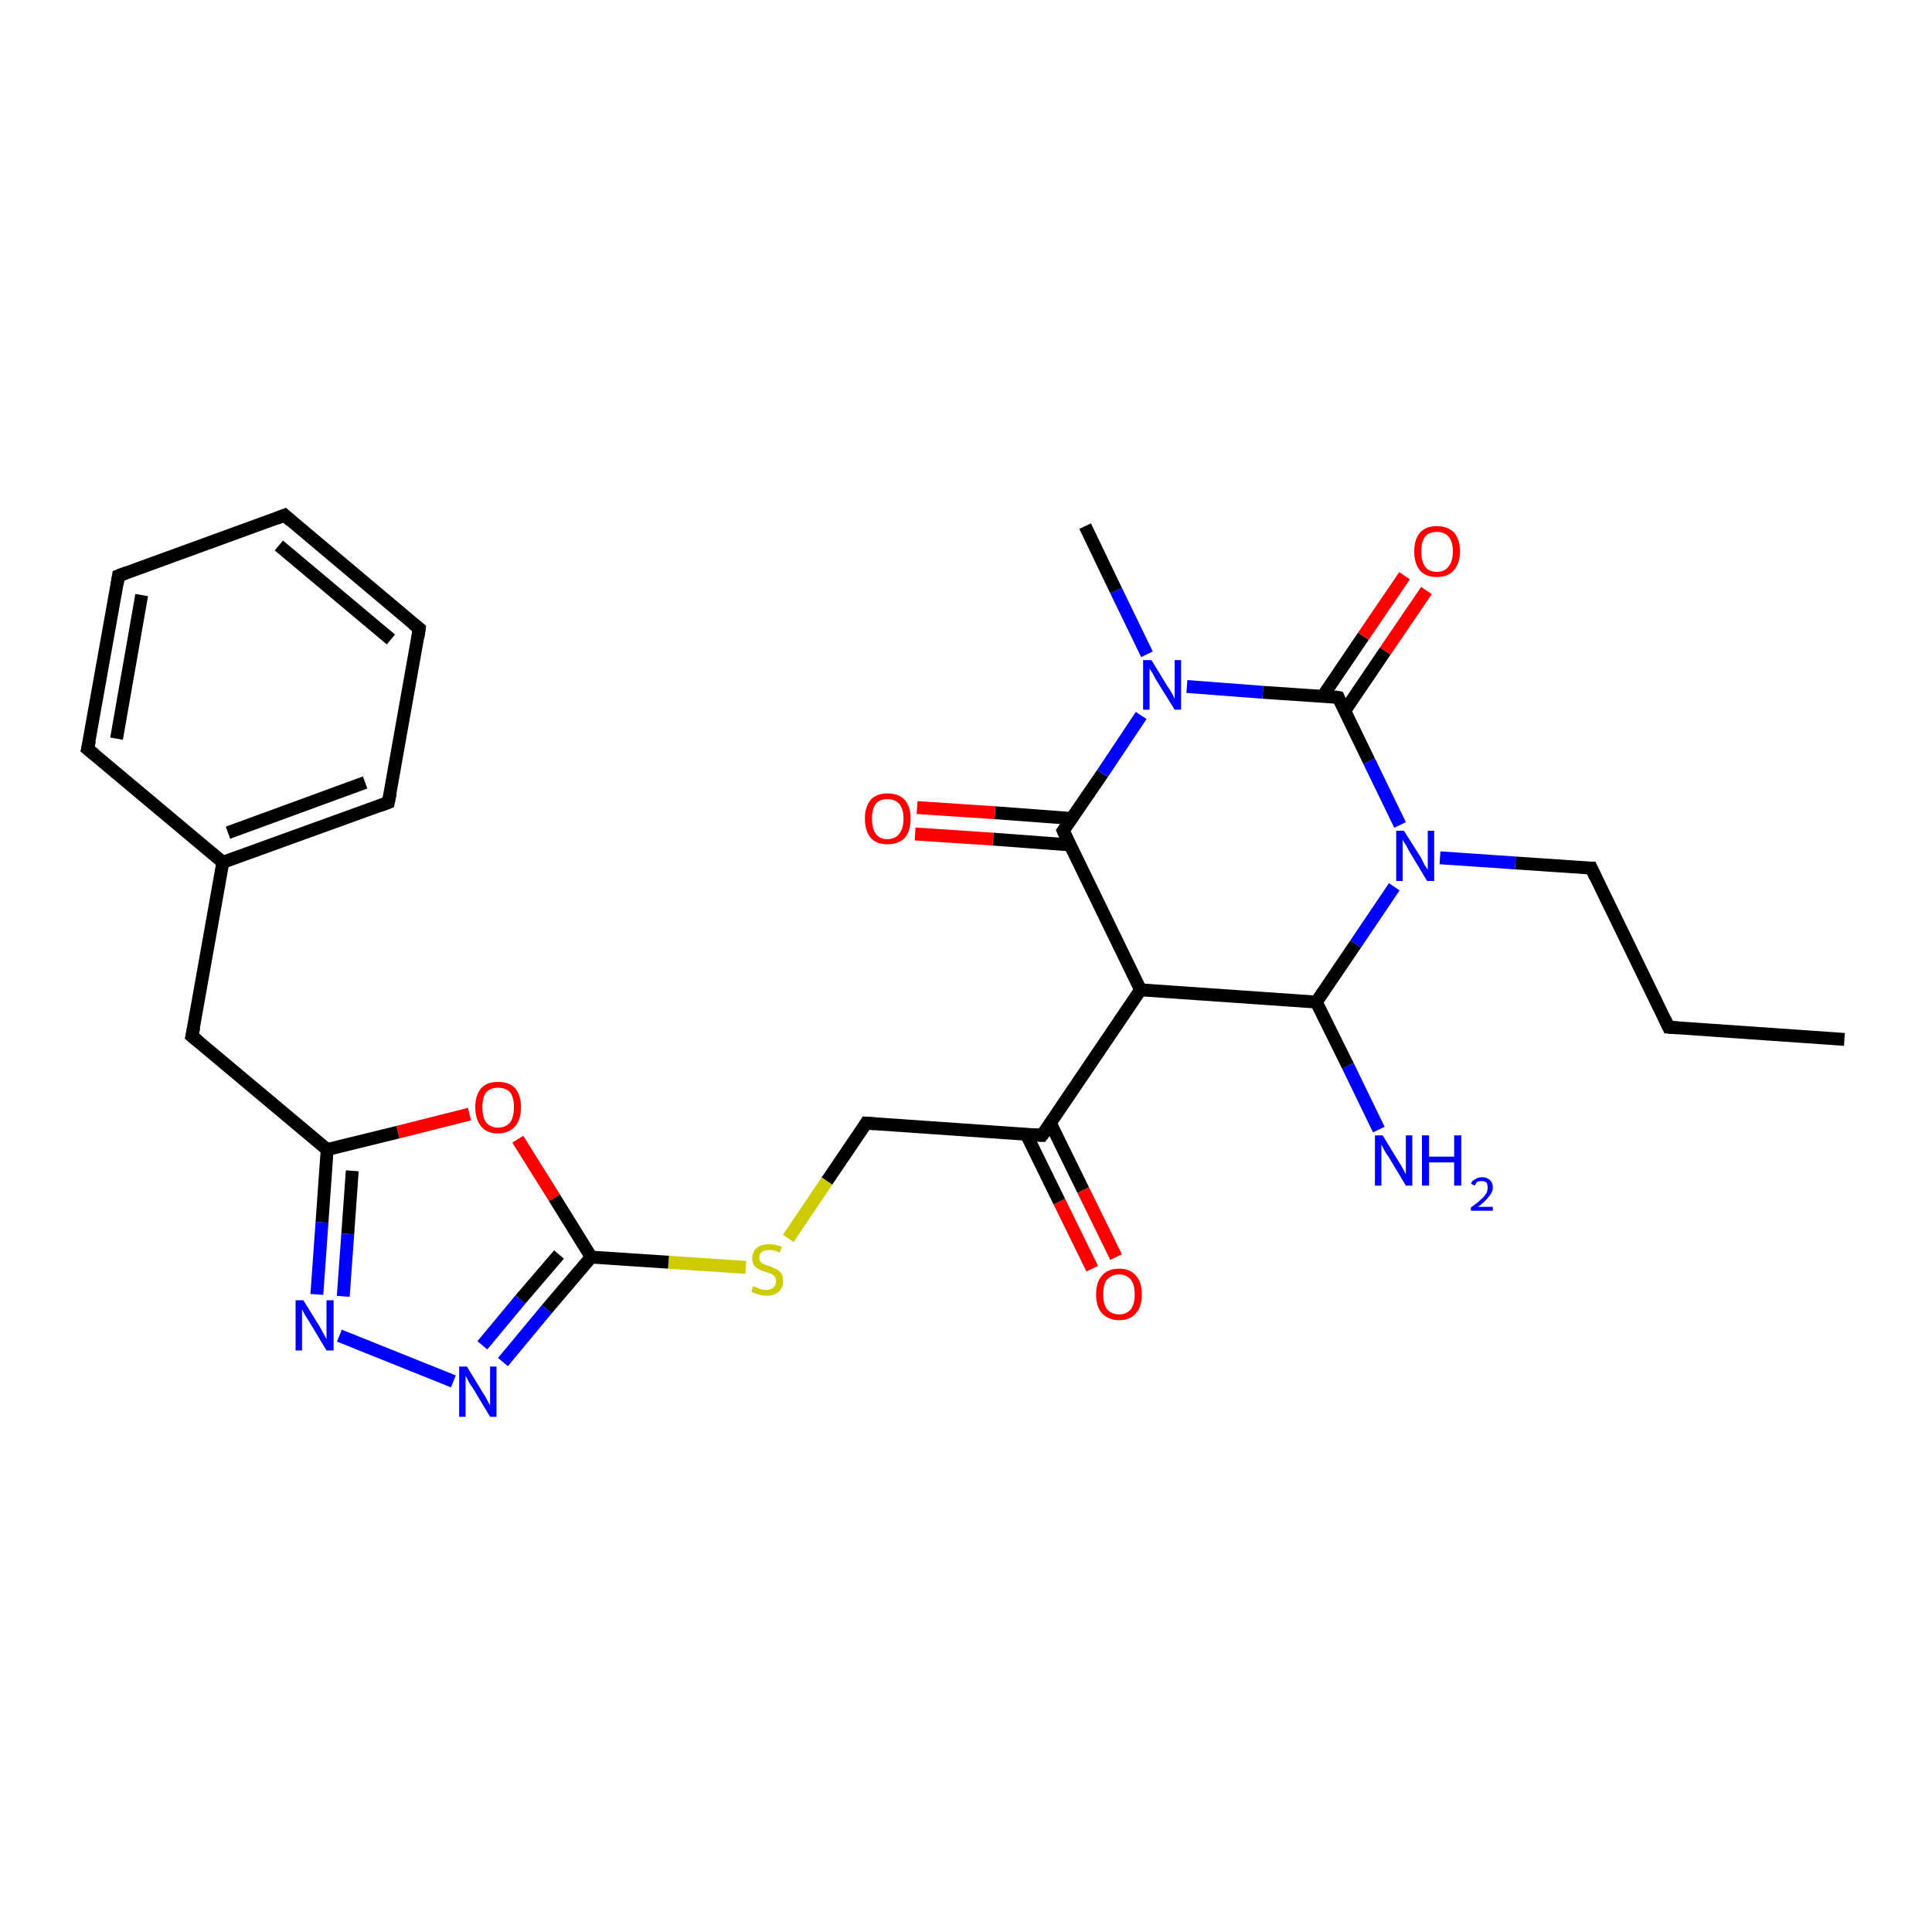 <?xml version='1.0' encoding='iso-8859-1'?>
<svg version='1.1' baseProfile='full'
              xmlns='http://www.w3.org/2000/svg'
                      xmlns:rdkit='http://www.rdkit.org/xml'
                      xmlns:xlink='http://www.w3.org/1999/xlink'
                  xml:space='preserve'
width='300px' height='300px' viewBox='0 0 300 300'>
<!-- END OF HEADER -->
<rect style='opacity:1.0;fill:#FFFFFF;stroke:none' width='300.0' height='300.0' x='0.0' y='0.0'> </rect>
<path class='bond-0 atom-0 atom-1' d='M 286.4,161.4 L 259.1,159.5' style='fill:none;fill-rule:evenodd;stroke:#000000;stroke-width:2.0px;stroke-linecap:butt;stroke-linejoin:miter;stroke-opacity:1' />
<path class='bond-1 atom-1 atom-2' d='M 259.1,159.5 L 247.1,134.8' style='fill:none;fill-rule:evenodd;stroke:#000000;stroke-width:2.0px;stroke-linecap:butt;stroke-linejoin:miter;stroke-opacity:1' />
<path class='bond-2 atom-2 atom-3' d='M 247.1,134.8 L 235.3,134.0' style='fill:none;fill-rule:evenodd;stroke:#000000;stroke-width:2.0px;stroke-linecap:butt;stroke-linejoin:miter;stroke-opacity:1' />
<path class='bond-2 atom-2 atom-3' d='M 235.3,134.0 L 223.6,133.2' style='fill:none;fill-rule:evenodd;stroke:#0000FF;stroke-width:2.0px;stroke-linecap:butt;stroke-linejoin:miter;stroke-opacity:1' />
<path class='bond-3 atom-3 atom-4' d='M 216.5,137.7 L 210.5,146.6' style='fill:none;fill-rule:evenodd;stroke:#0000FF;stroke-width:2.0px;stroke-linecap:butt;stroke-linejoin:miter;stroke-opacity:1' />
<path class='bond-3 atom-3 atom-4' d='M 210.5,146.6 L 204.4,155.6' style='fill:none;fill-rule:evenodd;stroke:#000000;stroke-width:2.0px;stroke-linecap:butt;stroke-linejoin:miter;stroke-opacity:1' />
<path class='bond-4 atom-4 atom-5' d='M 204.4,155.6 L 209.3,165.5' style='fill:none;fill-rule:evenodd;stroke:#000000;stroke-width:2.0px;stroke-linecap:butt;stroke-linejoin:miter;stroke-opacity:1' />
<path class='bond-4 atom-4 atom-5' d='M 209.3,165.5 L 214.1,175.4' style='fill:none;fill-rule:evenodd;stroke:#0000FF;stroke-width:2.0px;stroke-linecap:butt;stroke-linejoin:miter;stroke-opacity:1' />
<path class='bond-5 atom-4 atom-6' d='M 204.4,155.6 L 177.1,153.7' style='fill:none;fill-rule:evenodd;stroke:#000000;stroke-width:2.0px;stroke-linecap:butt;stroke-linejoin:miter;stroke-opacity:1' />
<path class='bond-6 atom-6 atom-7' d='M 177.1,153.7 L 161.8,176.3' style='fill:none;fill-rule:evenodd;stroke:#000000;stroke-width:2.0px;stroke-linecap:butt;stroke-linejoin:miter;stroke-opacity:1' />
<path class='bond-7 atom-7 atom-8' d='M 159.4,176.2 L 164.5,186.6' style='fill:none;fill-rule:evenodd;stroke:#000000;stroke-width:2.0px;stroke-linecap:butt;stroke-linejoin:miter;stroke-opacity:1' />
<path class='bond-7 atom-7 atom-8' d='M 164.5,186.6 L 169.6,197.0' style='fill:none;fill-rule:evenodd;stroke:#FF0000;stroke-width:2.0px;stroke-linecap:butt;stroke-linejoin:miter;stroke-opacity:1' />
<path class='bond-7 atom-7 atom-8' d='M 163.1,174.4 L 168.2,184.8' style='fill:none;fill-rule:evenodd;stroke:#000000;stroke-width:2.0px;stroke-linecap:butt;stroke-linejoin:miter;stroke-opacity:1' />
<path class='bond-7 atom-7 atom-8' d='M 168.2,184.8 L 173.3,195.2' style='fill:none;fill-rule:evenodd;stroke:#FF0000;stroke-width:2.0px;stroke-linecap:butt;stroke-linejoin:miter;stroke-opacity:1' />
<path class='bond-8 atom-7 atom-9' d='M 161.8,176.3 L 134.5,174.4' style='fill:none;fill-rule:evenodd;stroke:#000000;stroke-width:2.0px;stroke-linecap:butt;stroke-linejoin:miter;stroke-opacity:1' />
<path class='bond-9 atom-9 atom-10' d='M 134.5,174.4 L 128.4,183.4' style='fill:none;fill-rule:evenodd;stroke:#000000;stroke-width:2.0px;stroke-linecap:butt;stroke-linejoin:miter;stroke-opacity:1' />
<path class='bond-9 atom-9 atom-10' d='M 128.4,183.4 L 122.4,192.3' style='fill:none;fill-rule:evenodd;stroke:#CCCC00;stroke-width:2.0px;stroke-linecap:butt;stroke-linejoin:miter;stroke-opacity:1' />
<path class='bond-10 atom-10 atom-11' d='M 115.8,196.8 L 103.8,196.0' style='fill:none;fill-rule:evenodd;stroke:#CCCC00;stroke-width:2.0px;stroke-linecap:butt;stroke-linejoin:miter;stroke-opacity:1' />
<path class='bond-10 atom-10 atom-11' d='M 103.8,196.0 L 91.8,195.2' style='fill:none;fill-rule:evenodd;stroke:#000000;stroke-width:2.0px;stroke-linecap:butt;stroke-linejoin:miter;stroke-opacity:1' />
<path class='bond-11 atom-11 atom-12' d='M 91.8,195.2 L 84.9,203.3' style='fill:none;fill-rule:evenodd;stroke:#000000;stroke-width:2.0px;stroke-linecap:butt;stroke-linejoin:miter;stroke-opacity:1' />
<path class='bond-11 atom-11 atom-12' d='M 84.9,203.3 L 78.1,211.5' style='fill:none;fill-rule:evenodd;stroke:#0000FF;stroke-width:2.0px;stroke-linecap:butt;stroke-linejoin:miter;stroke-opacity:1' />
<path class='bond-11 atom-11 atom-12' d='M 86.8,194.8 L 80.8,201.8' style='fill:none;fill-rule:evenodd;stroke:#000000;stroke-width:2.0px;stroke-linecap:butt;stroke-linejoin:miter;stroke-opacity:1' />
<path class='bond-11 atom-11 atom-12' d='M 80.8,201.8 L 74.9,208.9' style='fill:none;fill-rule:evenodd;stroke:#0000FF;stroke-width:2.0px;stroke-linecap:butt;stroke-linejoin:miter;stroke-opacity:1' />
<path class='bond-12 atom-12 atom-13' d='M 70.4,214.5 L 52.7,207.4' style='fill:none;fill-rule:evenodd;stroke:#0000FF;stroke-width:2.0px;stroke-linecap:butt;stroke-linejoin:miter;stroke-opacity:1' />
<path class='bond-13 atom-13 atom-14' d='M 49.2,201.0 L 50.0,189.8' style='fill:none;fill-rule:evenodd;stroke:#0000FF;stroke-width:2.0px;stroke-linecap:butt;stroke-linejoin:miter;stroke-opacity:1' />
<path class='bond-13 atom-13 atom-14' d='M 50.0,189.8 L 50.8,178.5' style='fill:none;fill-rule:evenodd;stroke:#000000;stroke-width:2.0px;stroke-linecap:butt;stroke-linejoin:miter;stroke-opacity:1' />
<path class='bond-13 atom-13 atom-14' d='M 53.3,201.3 L 54.0,191.6' style='fill:none;fill-rule:evenodd;stroke:#0000FF;stroke-width:2.0px;stroke-linecap:butt;stroke-linejoin:miter;stroke-opacity:1' />
<path class='bond-13 atom-13 atom-14' d='M 54.0,191.6 L 54.7,181.8' style='fill:none;fill-rule:evenodd;stroke:#000000;stroke-width:2.0px;stroke-linecap:butt;stroke-linejoin:miter;stroke-opacity:1' />
<path class='bond-14 atom-14 atom-15' d='M 50.8,178.5 L 29.8,160.9' style='fill:none;fill-rule:evenodd;stroke:#000000;stroke-width:2.0px;stroke-linecap:butt;stroke-linejoin:miter;stroke-opacity:1' />
<path class='bond-15 atom-15 atom-16' d='M 29.8,160.9 L 34.6,133.9' style='fill:none;fill-rule:evenodd;stroke:#000000;stroke-width:2.0px;stroke-linecap:butt;stroke-linejoin:miter;stroke-opacity:1' />
<path class='bond-16 atom-16 atom-17' d='M 34.6,133.9 L 60.3,124.6' style='fill:none;fill-rule:evenodd;stroke:#000000;stroke-width:2.0px;stroke-linecap:butt;stroke-linejoin:miter;stroke-opacity:1' />
<path class='bond-16 atom-16 atom-17' d='M 35.4,129.3 L 56.7,121.5' style='fill:none;fill-rule:evenodd;stroke:#000000;stroke-width:2.0px;stroke-linecap:butt;stroke-linejoin:miter;stroke-opacity:1' />
<path class='bond-17 atom-17 atom-18' d='M 60.3,124.6 L 65.1,97.6' style='fill:none;fill-rule:evenodd;stroke:#000000;stroke-width:2.0px;stroke-linecap:butt;stroke-linejoin:miter;stroke-opacity:1' />
<path class='bond-18 atom-18 atom-19' d='M 65.1,97.6 L 44.2,80.0' style='fill:none;fill-rule:evenodd;stroke:#000000;stroke-width:2.0px;stroke-linecap:butt;stroke-linejoin:miter;stroke-opacity:1' />
<path class='bond-18 atom-18 atom-19' d='M 60.7,99.3 L 43.3,84.7' style='fill:none;fill-rule:evenodd;stroke:#000000;stroke-width:2.0px;stroke-linecap:butt;stroke-linejoin:miter;stroke-opacity:1' />
<path class='bond-19 atom-19 atom-20' d='M 44.2,80.0 L 18.4,89.4' style='fill:none;fill-rule:evenodd;stroke:#000000;stroke-width:2.0px;stroke-linecap:butt;stroke-linejoin:miter;stroke-opacity:1' />
<path class='bond-20 atom-20 atom-21' d='M 18.4,89.4 L 13.6,116.3' style='fill:none;fill-rule:evenodd;stroke:#000000;stroke-width:2.0px;stroke-linecap:butt;stroke-linejoin:miter;stroke-opacity:1' />
<path class='bond-20 atom-20 atom-21' d='M 22.0,92.4 L 18.1,114.7' style='fill:none;fill-rule:evenodd;stroke:#000000;stroke-width:2.0px;stroke-linecap:butt;stroke-linejoin:miter;stroke-opacity:1' />
<path class='bond-21 atom-14 atom-22' d='M 50.8,178.5 L 61.8,175.8' style='fill:none;fill-rule:evenodd;stroke:#000000;stroke-width:2.0px;stroke-linecap:butt;stroke-linejoin:miter;stroke-opacity:1' />
<path class='bond-21 atom-14 atom-22' d='M 61.8,175.8 L 72.9,173.0' style='fill:none;fill-rule:evenodd;stroke:#FF0000;stroke-width:2.0px;stroke-linecap:butt;stroke-linejoin:miter;stroke-opacity:1' />
<path class='bond-22 atom-6 atom-23' d='M 177.1,153.7 L 165.1,129.0' style='fill:none;fill-rule:evenodd;stroke:#000000;stroke-width:2.0px;stroke-linecap:butt;stroke-linejoin:miter;stroke-opacity:1' />
<path class='bond-23 atom-23 atom-24' d='M 166.5,127.1 L 154.5,126.2' style='fill:none;fill-rule:evenodd;stroke:#000000;stroke-width:2.0px;stroke-linecap:butt;stroke-linejoin:miter;stroke-opacity:1' />
<path class='bond-23 atom-23 atom-24' d='M 154.5,126.2 L 142.4,125.4' style='fill:none;fill-rule:evenodd;stroke:#FF0000;stroke-width:2.0px;stroke-linecap:butt;stroke-linejoin:miter;stroke-opacity:1' />
<path class='bond-23 atom-23 atom-24' d='M 166.2,131.2 L 154.2,130.3' style='fill:none;fill-rule:evenodd;stroke:#000000;stroke-width:2.0px;stroke-linecap:butt;stroke-linejoin:miter;stroke-opacity:1' />
<path class='bond-23 atom-23 atom-24' d='M 154.2,130.3 L 142.1,129.5' style='fill:none;fill-rule:evenodd;stroke:#FF0000;stroke-width:2.0px;stroke-linecap:butt;stroke-linejoin:miter;stroke-opacity:1' />
<path class='bond-24 atom-23 atom-25' d='M 165.1,129.0 L 171.2,120.1' style='fill:none;fill-rule:evenodd;stroke:#000000;stroke-width:2.0px;stroke-linecap:butt;stroke-linejoin:miter;stroke-opacity:1' />
<path class='bond-24 atom-23 atom-25' d='M 171.2,120.1 L 177.2,111.1' style='fill:none;fill-rule:evenodd;stroke:#0000FF;stroke-width:2.0px;stroke-linecap:butt;stroke-linejoin:miter;stroke-opacity:1' />
<path class='bond-25 atom-25 atom-26' d='M 178.1,101.6 L 173.3,91.7' style='fill:none;fill-rule:evenodd;stroke:#0000FF;stroke-width:2.0px;stroke-linecap:butt;stroke-linejoin:miter;stroke-opacity:1' />
<path class='bond-25 atom-25 atom-26' d='M 173.3,91.7 L 168.5,81.7' style='fill:none;fill-rule:evenodd;stroke:#000000;stroke-width:2.0px;stroke-linecap:butt;stroke-linejoin:miter;stroke-opacity:1' />
<path class='bond-26 atom-25 atom-27' d='M 184.3,106.6 L 196.1,107.5' style='fill:none;fill-rule:evenodd;stroke:#0000FF;stroke-width:2.0px;stroke-linecap:butt;stroke-linejoin:miter;stroke-opacity:1' />
<path class='bond-26 atom-25 atom-27' d='M 196.1,107.5 L 207.8,108.3' style='fill:none;fill-rule:evenodd;stroke:#000000;stroke-width:2.0px;stroke-linecap:butt;stroke-linejoin:miter;stroke-opacity:1' />
<path class='bond-27 atom-27 atom-28' d='M 208.8,110.4 L 215.1,101.1' style='fill:none;fill-rule:evenodd;stroke:#000000;stroke-width:2.0px;stroke-linecap:butt;stroke-linejoin:miter;stroke-opacity:1' />
<path class='bond-27 atom-27 atom-28' d='M 215.1,101.1 L 221.5,91.7' style='fill:none;fill-rule:evenodd;stroke:#FF0000;stroke-width:2.0px;stroke-linecap:butt;stroke-linejoin:miter;stroke-opacity:1' />
<path class='bond-27 atom-27 atom-28' d='M 205.4,108.1 L 211.7,98.8' style='fill:none;fill-rule:evenodd;stroke:#000000;stroke-width:2.0px;stroke-linecap:butt;stroke-linejoin:miter;stroke-opacity:1' />
<path class='bond-27 atom-27 atom-28' d='M 211.7,98.8 L 218.1,89.4' style='fill:none;fill-rule:evenodd;stroke:#FF0000;stroke-width:2.0px;stroke-linecap:butt;stroke-linejoin:miter;stroke-opacity:1' />
<path class='bond-28 atom-27 atom-3' d='M 207.8,108.3 L 212.6,118.2' style='fill:none;fill-rule:evenodd;stroke:#000000;stroke-width:2.0px;stroke-linecap:butt;stroke-linejoin:miter;stroke-opacity:1' />
<path class='bond-28 atom-27 atom-3' d='M 212.6,118.2 L 217.4,128.1' style='fill:none;fill-rule:evenodd;stroke:#0000FF;stroke-width:2.0px;stroke-linecap:butt;stroke-linejoin:miter;stroke-opacity:1' />
<path class='bond-29 atom-22 atom-11' d='M 80.4,176.9 L 86.1,186.0' style='fill:none;fill-rule:evenodd;stroke:#FF0000;stroke-width:2.0px;stroke-linecap:butt;stroke-linejoin:miter;stroke-opacity:1' />
<path class='bond-29 atom-22 atom-11' d='M 86.1,186.0 L 91.8,195.2' style='fill:none;fill-rule:evenodd;stroke:#000000;stroke-width:2.0px;stroke-linecap:butt;stroke-linejoin:miter;stroke-opacity:1' />
<path class='bond-30 atom-21 atom-16' d='M 13.6,116.3 L 34.6,133.9' style='fill:none;fill-rule:evenodd;stroke:#000000;stroke-width:2.0px;stroke-linecap:butt;stroke-linejoin:miter;stroke-opacity:1' />
<path d='M 260.4,159.6 L 259.1,159.5 L 258.5,158.2' style='fill:none;stroke:#000000;stroke-width:2.0px;stroke-linecap:butt;stroke-linejoin:miter;stroke-opacity:1;' />
<path d='M 247.7,136.1 L 247.1,134.8 L 246.5,134.8' style='fill:none;stroke:#000000;stroke-width:2.0px;stroke-linecap:butt;stroke-linejoin:miter;stroke-opacity:1;' />
<path d='M 162.6,175.2 L 161.8,176.3 L 160.4,176.2' style='fill:none;stroke:#000000;stroke-width:2.0px;stroke-linecap:butt;stroke-linejoin:miter;stroke-opacity:1;' />
<path d='M 135.8,174.5 L 134.5,174.4 L 134.2,174.9' style='fill:none;stroke:#000000;stroke-width:2.0px;stroke-linecap:butt;stroke-linejoin:miter;stroke-opacity:1;' />
<path d='M 30.9,161.8 L 29.8,160.9 L 30.1,159.5' style='fill:none;stroke:#000000;stroke-width:2.0px;stroke-linecap:butt;stroke-linejoin:miter;stroke-opacity:1;' />
<path d='M 59.0,125.1 L 60.3,124.6 L 60.6,123.2' style='fill:none;stroke:#000000;stroke-width:2.0px;stroke-linecap:butt;stroke-linejoin:miter;stroke-opacity:1;' />
<path d='M 64.9,99.0 L 65.1,97.6 L 64.1,96.8' style='fill:none;stroke:#000000;stroke-width:2.0px;stroke-linecap:butt;stroke-linejoin:miter;stroke-opacity:1;' />
<path d='M 45.2,80.9 L 44.2,80.0 L 42.9,80.5' style='fill:none;stroke:#000000;stroke-width:2.0px;stroke-linecap:butt;stroke-linejoin:miter;stroke-opacity:1;' />
<path d='M 19.7,88.9 L 18.4,89.4 L 18.2,90.7' style='fill:none;stroke:#000000;stroke-width:2.0px;stroke-linecap:butt;stroke-linejoin:miter;stroke-opacity:1;' />
<path d='M 13.9,115.0 L 13.6,116.3 L 14.7,117.2' style='fill:none;stroke:#000000;stroke-width:2.0px;stroke-linecap:butt;stroke-linejoin:miter;stroke-opacity:1;' />
<path d='M 165.7,130.3 L 165.1,129.0 L 165.4,128.6' style='fill:none;stroke:#000000;stroke-width:2.0px;stroke-linecap:butt;stroke-linejoin:miter;stroke-opacity:1;' />
<path d='M 207.2,108.2 L 207.8,108.3 L 208.0,108.8' style='fill:none;stroke:#000000;stroke-width:2.0px;stroke-linecap:butt;stroke-linejoin:miter;stroke-opacity:1;' />
<path class='atom-3' d='M 218.0 129.0
L 220.6 133.1
Q 220.8 133.5, 221.2 134.3
Q 221.7 135.0, 221.7 135.1
L 221.7 129.0
L 222.7 129.0
L 222.7 136.8
L 221.6 136.8
L 218.9 132.3
Q 218.6 131.8, 218.3 131.2
Q 217.9 130.6, 217.8 130.4
L 217.8 136.8
L 216.8 136.8
L 216.8 129.0
L 218.0 129.0
' fill='#0000FF'/>
<path class='atom-5' d='M 214.7 176.3
L 217.2 180.4
Q 217.5 180.8, 217.9 181.6
Q 218.3 182.3, 218.3 182.4
L 218.3 176.3
L 219.3 176.3
L 219.3 184.1
L 218.3 184.1
L 215.6 179.6
Q 215.2 179.1, 214.9 178.5
Q 214.6 177.9, 214.5 177.7
L 214.5 184.1
L 213.5 184.1
L 213.5 176.3
L 214.7 176.3
' fill='#0000FF'/>
<path class='atom-5' d='M 220.8 176.3
L 221.9 176.3
L 221.9 179.6
L 225.8 179.6
L 225.8 176.3
L 226.9 176.3
L 226.9 184.1
L 225.8 184.1
L 225.8 180.5
L 221.9 180.5
L 221.9 184.1
L 220.8 184.1
L 220.8 176.3
' fill='#0000FF'/>
<path class='atom-5' d='M 228.4 183.8
Q 228.6 183.3, 229.1 183.1
Q 229.5 182.8, 230.1 182.8
Q 230.9 182.8, 231.3 183.2
Q 231.8 183.6, 231.8 184.4
Q 231.8 185.1, 231.2 185.8
Q 230.6 186.6, 229.5 187.4
L 231.8 187.4
L 231.8 188.0
L 228.4 188.0
L 228.4 187.5
Q 229.4 186.8, 229.9 186.3
Q 230.5 185.8, 230.8 185.3
Q 231.0 184.9, 231.0 184.4
Q 231.0 183.9, 230.8 183.6
Q 230.5 183.4, 230.1 183.4
Q 229.7 183.4, 229.4 183.5
Q 229.2 183.7, 229.0 184.1
L 228.4 183.8
' fill='#0000FF'/>
<path class='atom-8' d='M 170.2 201.0
Q 170.2 199.1, 171.1 198.1
Q 172.0 197.0, 173.8 197.0
Q 175.5 197.0, 176.4 198.1
Q 177.3 199.1, 177.3 201.0
Q 177.3 202.9, 176.4 203.9
Q 175.5 205.0, 173.8 205.0
Q 172.1 205.0, 171.1 203.9
Q 170.2 202.9, 170.2 201.0
M 173.8 204.1
Q 174.9 204.1, 175.6 203.3
Q 176.2 202.5, 176.2 201.0
Q 176.2 199.5, 175.6 198.7
Q 174.9 197.9, 173.8 197.9
Q 172.6 197.9, 171.9 198.7
Q 171.3 199.4, 171.3 201.0
Q 171.3 202.5, 171.9 203.3
Q 172.6 204.1, 173.8 204.1
' fill='#FF0000'/>
<path class='atom-10' d='M 116.9 199.7
Q 117.0 199.8, 117.4 199.9
Q 117.8 200.1, 118.2 200.2
Q 118.6 200.3, 119.0 200.3
Q 119.7 200.3, 120.1 199.9
Q 120.5 199.6, 120.5 198.9
Q 120.5 198.5, 120.3 198.2
Q 120.1 198.0, 119.8 197.8
Q 119.5 197.7, 118.9 197.5
Q 118.2 197.3, 117.8 197.1
Q 117.4 196.9, 117.1 196.5
Q 116.8 196.1, 116.8 195.4
Q 116.8 194.4, 117.5 193.8
Q 118.1 193.2, 119.5 193.2
Q 120.4 193.2, 121.4 193.6
L 121.1 194.5
Q 120.2 194.1, 119.5 194.1
Q 118.7 194.1, 118.3 194.4
Q 117.9 194.7, 117.9 195.3
Q 117.9 195.7, 118.1 195.9
Q 118.3 196.2, 118.6 196.3
Q 119.0 196.5, 119.5 196.6
Q 120.2 196.9, 120.6 197.1
Q 121.0 197.3, 121.3 197.7
Q 121.6 198.2, 121.6 198.9
Q 121.6 200.0, 120.9 200.6
Q 120.2 201.2, 119.0 201.2
Q 118.3 201.2, 117.8 201.0
Q 117.3 200.9, 116.7 200.6
L 116.9 199.7
' fill='#CCCC00'/>
<path class='atom-12' d='M 72.5 212.2
L 75.0 216.3
Q 75.3 216.7, 75.7 217.5
Q 76.1 218.2, 76.1 218.3
L 76.1 212.2
L 77.1 212.2
L 77.1 220.0
L 76.1 220.0
L 73.4 215.5
Q 73.0 215.0, 72.7 214.4
Q 72.4 213.8, 72.3 213.6
L 72.3 220.0
L 71.3 220.0
L 71.3 212.2
L 72.5 212.2
' fill='#0000FF'/>
<path class='atom-13' d='M 47.1 201.9
L 49.7 206.1
Q 49.9 206.5, 50.3 207.2
Q 50.7 207.9, 50.7 208.0
L 50.7 201.9
L 51.8 201.9
L 51.8 209.7
L 50.7 209.7
L 48.0 205.2
Q 47.7 204.7, 47.3 204.1
Q 47.0 203.5, 46.9 203.3
L 46.9 209.7
L 45.9 209.7
L 45.9 201.9
L 47.1 201.9
' fill='#0000FF'/>
<path class='atom-22' d='M 73.8 171.9
Q 73.8 170.1, 74.7 169.0
Q 75.6 168.0, 77.3 168.0
Q 79.1 168.0, 80.0 169.0
Q 80.9 170.1, 80.9 171.9
Q 80.9 173.8, 80.0 174.9
Q 79.0 176.0, 77.3 176.0
Q 75.6 176.0, 74.7 174.9
Q 73.8 173.8, 73.8 171.9
M 77.3 175.1
Q 78.5 175.1, 79.2 174.3
Q 79.8 173.5, 79.8 171.9
Q 79.8 170.4, 79.2 169.6
Q 78.5 168.9, 77.3 168.9
Q 76.2 168.9, 75.5 169.6
Q 74.9 170.4, 74.9 171.9
Q 74.9 173.5, 75.5 174.3
Q 76.2 175.1, 77.3 175.1
' fill='#FF0000'/>
<path class='atom-24' d='M 134.3 127.1
Q 134.3 125.3, 135.2 124.2
Q 136.1 123.2, 137.8 123.2
Q 139.5 123.2, 140.5 124.2
Q 141.4 125.3, 141.4 127.1
Q 141.4 129.0, 140.5 130.1
Q 139.5 131.1, 137.8 131.1
Q 136.1 131.1, 135.2 130.1
Q 134.3 129.0, 134.3 127.1
M 137.8 130.3
Q 139.0 130.3, 139.6 129.5
Q 140.3 128.7, 140.3 127.1
Q 140.3 125.6, 139.6 124.8
Q 139.0 124.1, 137.8 124.1
Q 136.6 124.1, 136.0 124.8
Q 135.4 125.6, 135.4 127.1
Q 135.4 128.7, 136.0 129.5
Q 136.6 130.3, 137.8 130.3
' fill='#FF0000'/>
<path class='atom-25' d='M 178.8 102.5
L 181.3 106.6
Q 181.6 107.0, 182.0 107.7
Q 182.4 108.5, 182.4 108.5
L 182.4 102.5
L 183.4 102.5
L 183.4 110.2
L 182.4 110.2
L 179.6 105.7
Q 179.3 105.2, 179.0 104.6
Q 178.6 104.0, 178.5 103.8
L 178.5 110.2
L 177.5 110.2
L 177.5 102.5
L 178.8 102.5
' fill='#0000FF'/>
<path class='atom-28' d='M 219.6 85.6
Q 219.6 83.8, 220.5 82.7
Q 221.4 81.7, 223.1 81.7
Q 224.8 81.7, 225.8 82.7
Q 226.7 83.8, 226.7 85.6
Q 226.7 87.5, 225.7 88.6
Q 224.8 89.6, 223.1 89.6
Q 221.4 89.6, 220.5 88.6
Q 219.6 87.5, 219.6 85.6
M 223.1 88.8
Q 224.3 88.8, 224.9 88.0
Q 225.6 87.2, 225.6 85.6
Q 225.6 84.1, 224.9 83.3
Q 224.3 82.6, 223.1 82.6
Q 221.9 82.6, 221.3 83.3
Q 220.7 84.1, 220.7 85.6
Q 220.7 87.2, 221.3 88.0
Q 221.9 88.8, 223.1 88.8
' fill='#FF0000'/>
</svg>
